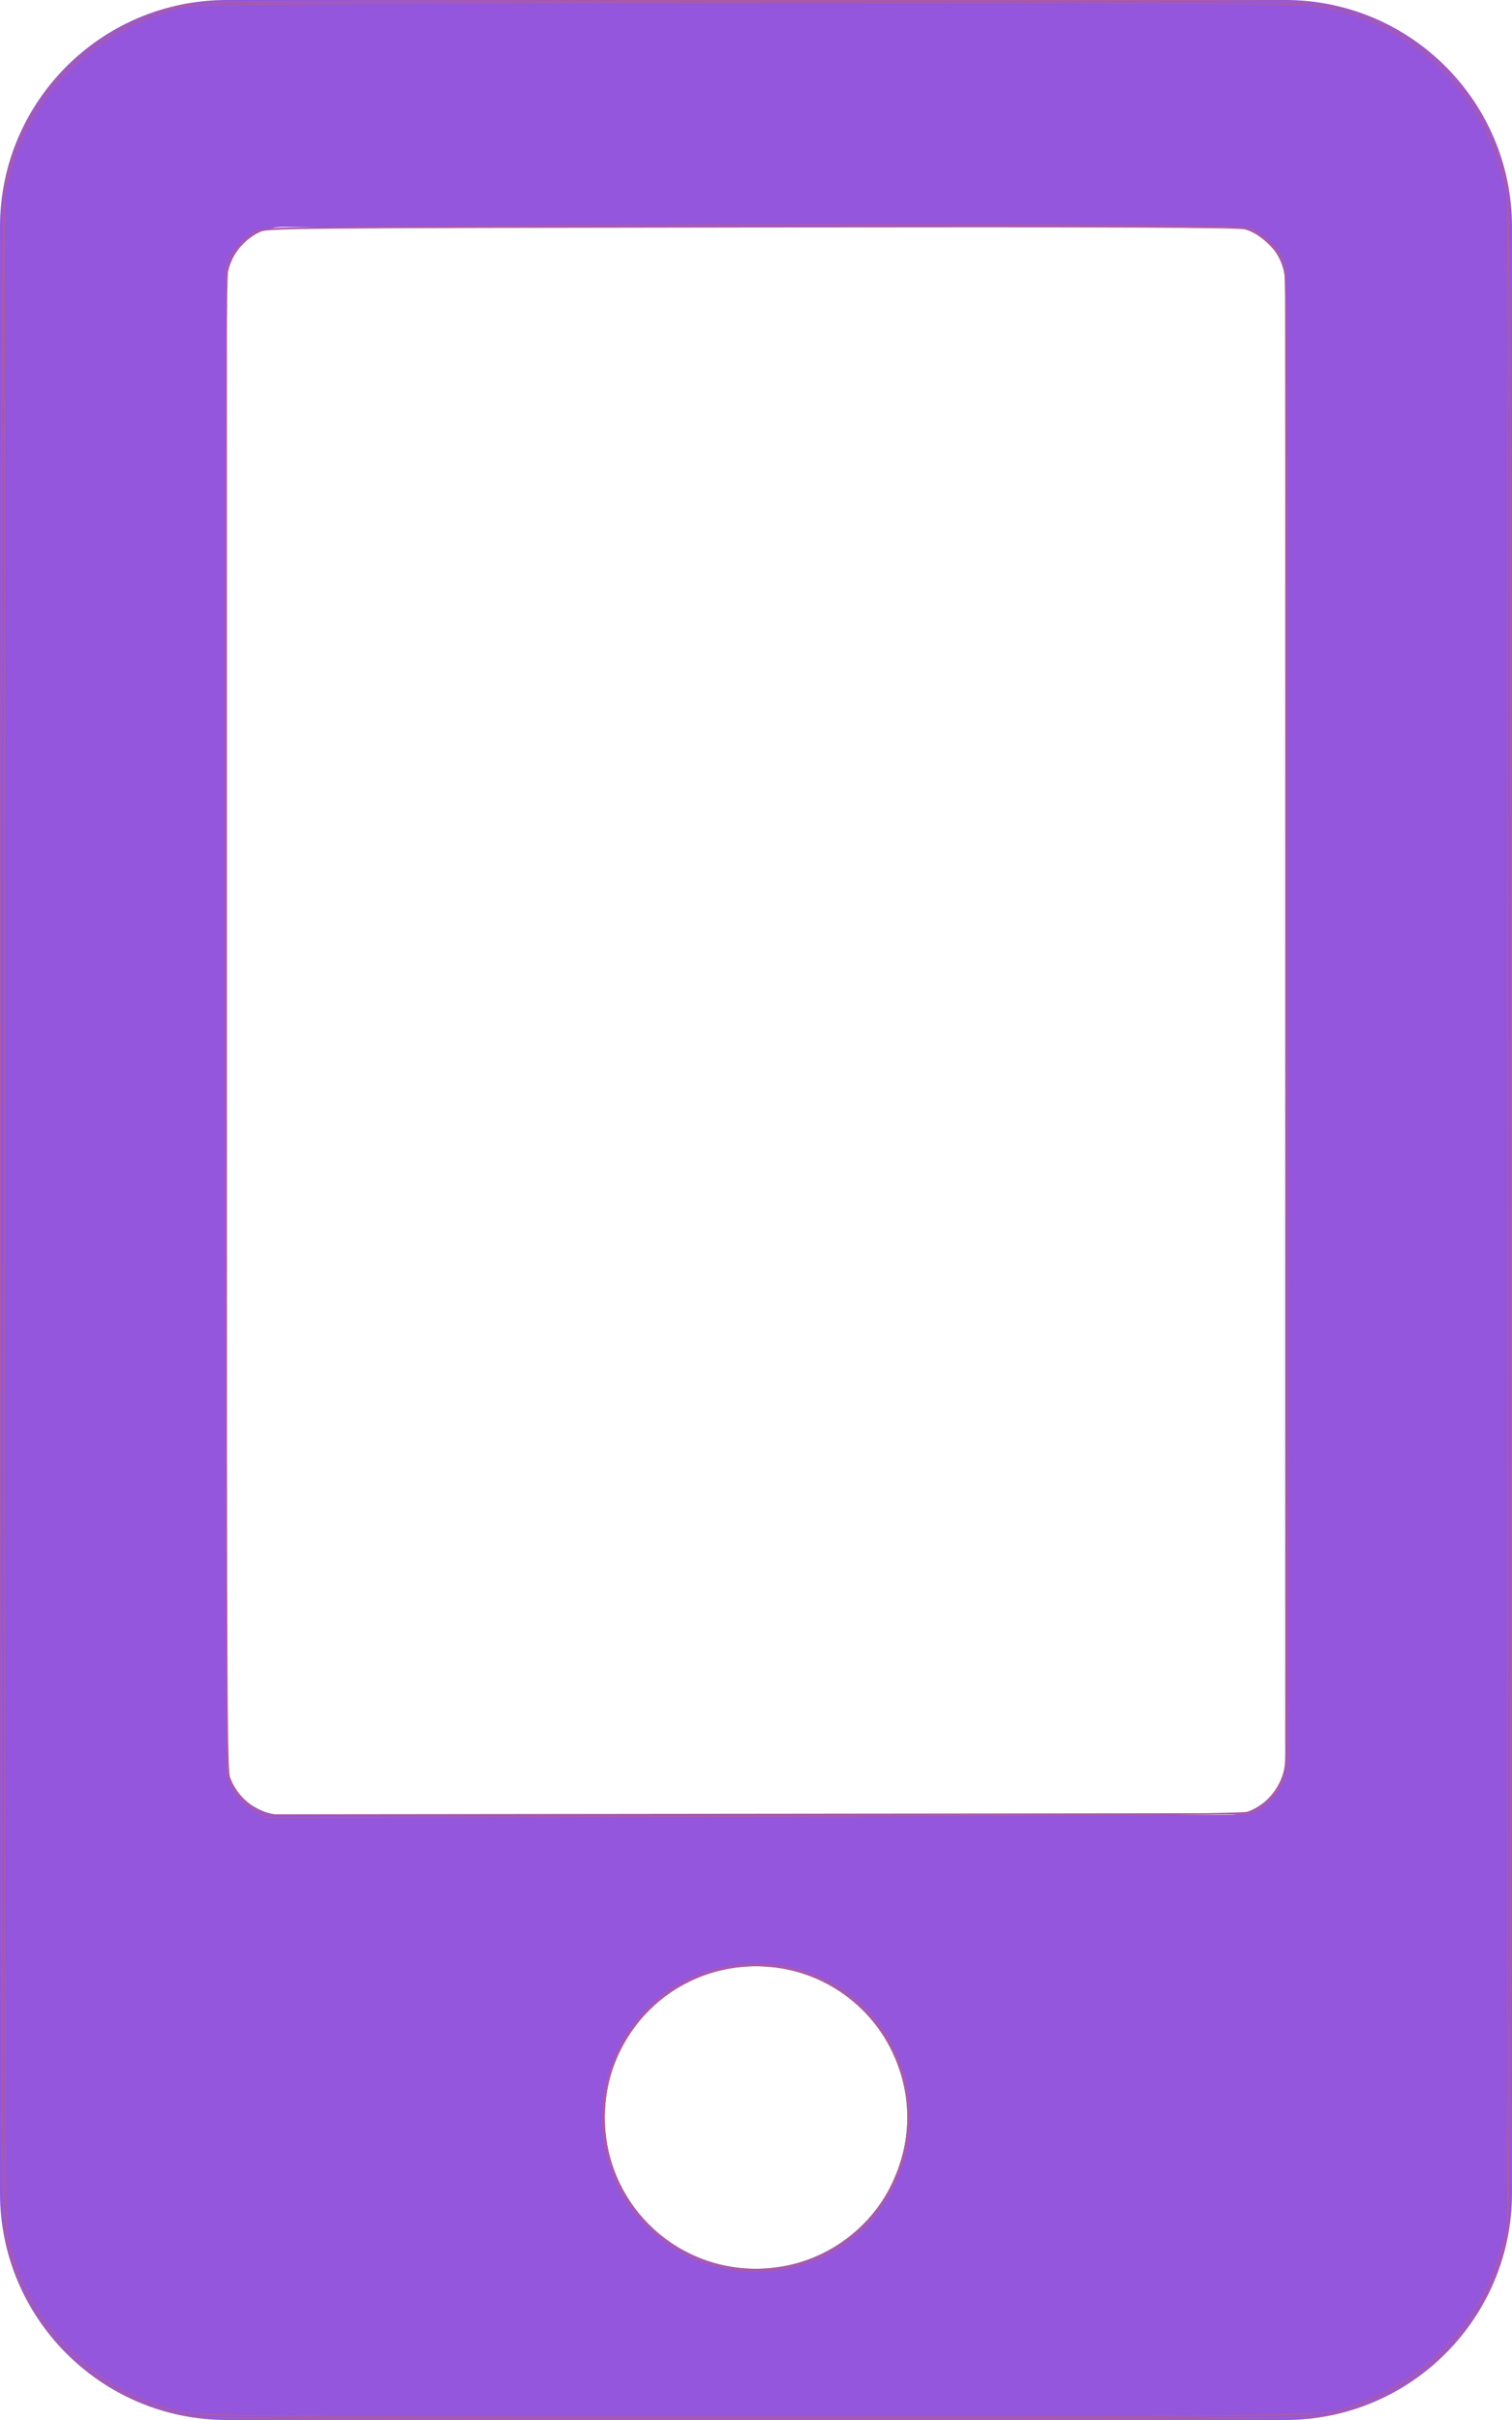 <?xml version="1.0" encoding="UTF-8" standalone="no"?>
<svg
   xmlns:dc="http://purl.org/dc/elements/1.1/"
   xmlns:cc="http://creativecommons.org/ns#"
   xmlns:rdf="http://www.w3.org/1999/02/22-rdf-syntax-ns#"
   xmlns:svg="http://www.w3.org/2000/svg"
   xmlns="http://www.w3.org/2000/svg"
   xmlns:sodipodi="http://sodipodi.sourceforge.net/DTD/sodipodi-0.dtd"
   xmlns:inkscape="http://www.inkscape.org/namespaces/inkscape"
   aria-hidden="true"
   focusable="false"
   data-prefix="fas"
   data-icon="mobile-alt"
   class="svg-inline--fa fa-mobile-alt fa-w-10"
   role="img"
   viewBox="0 0 320 512"
   version="1.1"
   id="svg903"
   sodipodi:docname="mobile-alt-solid-primaryclr.svg"
   inkscape:version="1.0.2-2 (e86c870879, 2021-01-15)">
  <defs
     id="defs907" />
  <sodipodi:namedview
     pagecolor="#ffffff"
     bordercolor="#666666"
     borderopacity="1"
     objecttolerance="10"
     gridtolerance="10"
     guidetolerance="10"
     inkscape:pageopacity="0"
     inkscape:pageshadow="2"
     inkscape:window-width="2400"
     inkscape:window-height="1284"
     id="namedview905"
     showgrid="false"
     inkscape:zoom="2.109375"
     inkscape:cx="160"
     inkscape:cy="256"
     inkscape:window-x="2391"
     inkscape:window-y="-9"
     inkscape:window-maximized="1"
     inkscape:current-layer="svg903" />
  <path
     fill="currentColor"
     d="M272 0H48C21.5 0 0 21.5 0 48v416c0 26.5 21.5 48 48 48h224c26.5 0 48-21.5 48-48V48c0-26.5-21.5-48-48-48zM160 480c-17.7 0-32-14.3-32-32s14.3-32 32-32 32 14.3 32 32-14.3 32-32 32zm112-108c0 6.6-5.4 12-12 12H60c-6.6 0-12-5.4-12-12V60c0-6.6 5.4-12 12-12h200c6.6 0 12 5.4 12 12v312z"
     id="path901"
     style="fill:#9356dc;fill-opacity:1" />
  <path
     style="opacity:1;fill:#9356dc;fill-opacity:0;stroke:#aa5aab;stroke-width:0.307"
     d="m 43.615,511.49 c -12.739,-1.169 -24.697,-7.631 -32.75,-17.695 -5.121,-6.4 -8.512,-13.923 -9.932,-22.035 -1.052,-6.006 -1.052,-425.514 0,-431.52 C 4.376,20.578 18.818,5.663 38.874,1.053 41.863,0.366 53.456,0.273 155.496,0.12 c 74.519,-0.112 115.338,-0.004 119.246,0.315 3.606,0.294 7.613,0.963 10.193,1.702 17.74,5.082 30.927,19.804 34.132,38.103 1.052,6.006 1.052,425.514 0,431.52 -3.443,19.657 -17.526,34.25 -37.754,39.12 -3.307,0.796 -10.019,0.849 -118.469,0.923 -63.23,0.043 -116.883,-0.097 -119.23,-0.313 z M 166.539,479.513 c 9.479,-1.879 17.904,-8.323 22.089,-16.894 4.779,-9.788 4.787,-19.589 0.024,-29.238 -8.861,-17.951 -32.425,-23.162 -48.568,-10.74 -5.764,4.435 -10.242,11.717 -11.611,18.882 -4.396,23.006 15.166,42.529 38.066,37.989 z m 99.928,-97.189 c 2.924,-1.804 5.239,-5.463 5.645,-8.923 0.157,-1.341 0.223,-73.158 0.146,-159.593 l -0.14,-157.156 -1.047,-1.957 c -1.412,-2.64 -4.896,-5.617 -7.363,-6.292 -1.515,-0.414 -27.643,-0.519 -104.657,-0.419 -97.655,0.127 -102.72,0.175 -104.347,0.985 -2.246,1.119 -4.519,3.378 -5.794,5.76 l -1.029,1.921 V 215.941 c 0,154.63 0.026,159.337 0.886,160.948 1.663,3.116 3.117,4.642 5.601,5.88 l 2.483,1.237 103.642,-0.122 103.641,-0.122 z"
     id="path911" />
  <path
     style="opacity:1;fill:#9356dc;fill-opacity:0;stroke:#aa5aab;stroke-width:0.307"
     d="M 50.489,511.041 C 40.221,510.757 39.016,510.633 35.111,509.447 18.443,504.385 6.208,491.446 1.77,474.187 0.996,471.18 0.948,458.387 0.953,255.763 L 0.957,40.533 1.991,36.895 C 4.55,27.886 9.101,20.049 15.061,14.388 20.964,8.78 26.405,5.52 34.502,2.738 L 38.874,1.235 57.6,0.902 c 29.504,-0.525 211.369,-0.489 217.378,0.043 6.589,0.583 11.481,1.828 16.582,4.219 13.236,6.203 22.428,17.283 26.392,31.814 l 1.099,4.03 -0.006,215.23 -0.006,215.23 -1.033,3.639 c -4.867,17.149 -16.391,28.992 -33.615,34.544 -3.072,0.99 -4.457,1.075 -23.178,1.418 -23.756,0.435 -194.795,0.414 -210.726,-0.026 z M 168.216,479.472 c 10.985,-2.795 18.828,-10.255 22.648,-21.543 3.436,-10.152 1.349,-21.696 -5.502,-30.425 -8.264,-10.529 -23.195,-14.693 -36.32,-10.128 -4.7,1.634 -8.173,3.814 -11.82,7.419 -10.674,10.55 -12.785,27.156 -5.108,40.176 2.03,3.442 7.491,8.895 10.957,10.94 7.503,4.426 16.65,5.721 25.144,3.56 z m 97.576,-96.221 c 2.043,-1.056 4.375,-3.605 5.65,-6.175 l 1.151,-2.321 -0.091,-159.135 c -0.09,-157.73 -0.099,-159.151 -1.032,-160.98 -1.055,-2.068 -3.958,-4.875 -6.289,-6.081 -1.408,-0.728 -5.677,-0.816 -48.739,-1.001 -25.958,-0.111 -72.796,-0.028 -104.085,0.184 -51.592,0.351 -57.021,0.46 -58.311,1.172 -1.826,1.007 -4.657,3.989 -5.637,5.936 -0.697,1.386 -0.761,15.196 -0.735,159.763 0.016,87.035 0.197,159.271 0.403,160.524 0.501,3.047 2.6,5.911 5.75,7.844 l 2.589,1.589 104.021,-0.315 c 89.679,-0.272 104.205,-0.41 105.355,-1.005 z"
     id="path913" />
</svg>
